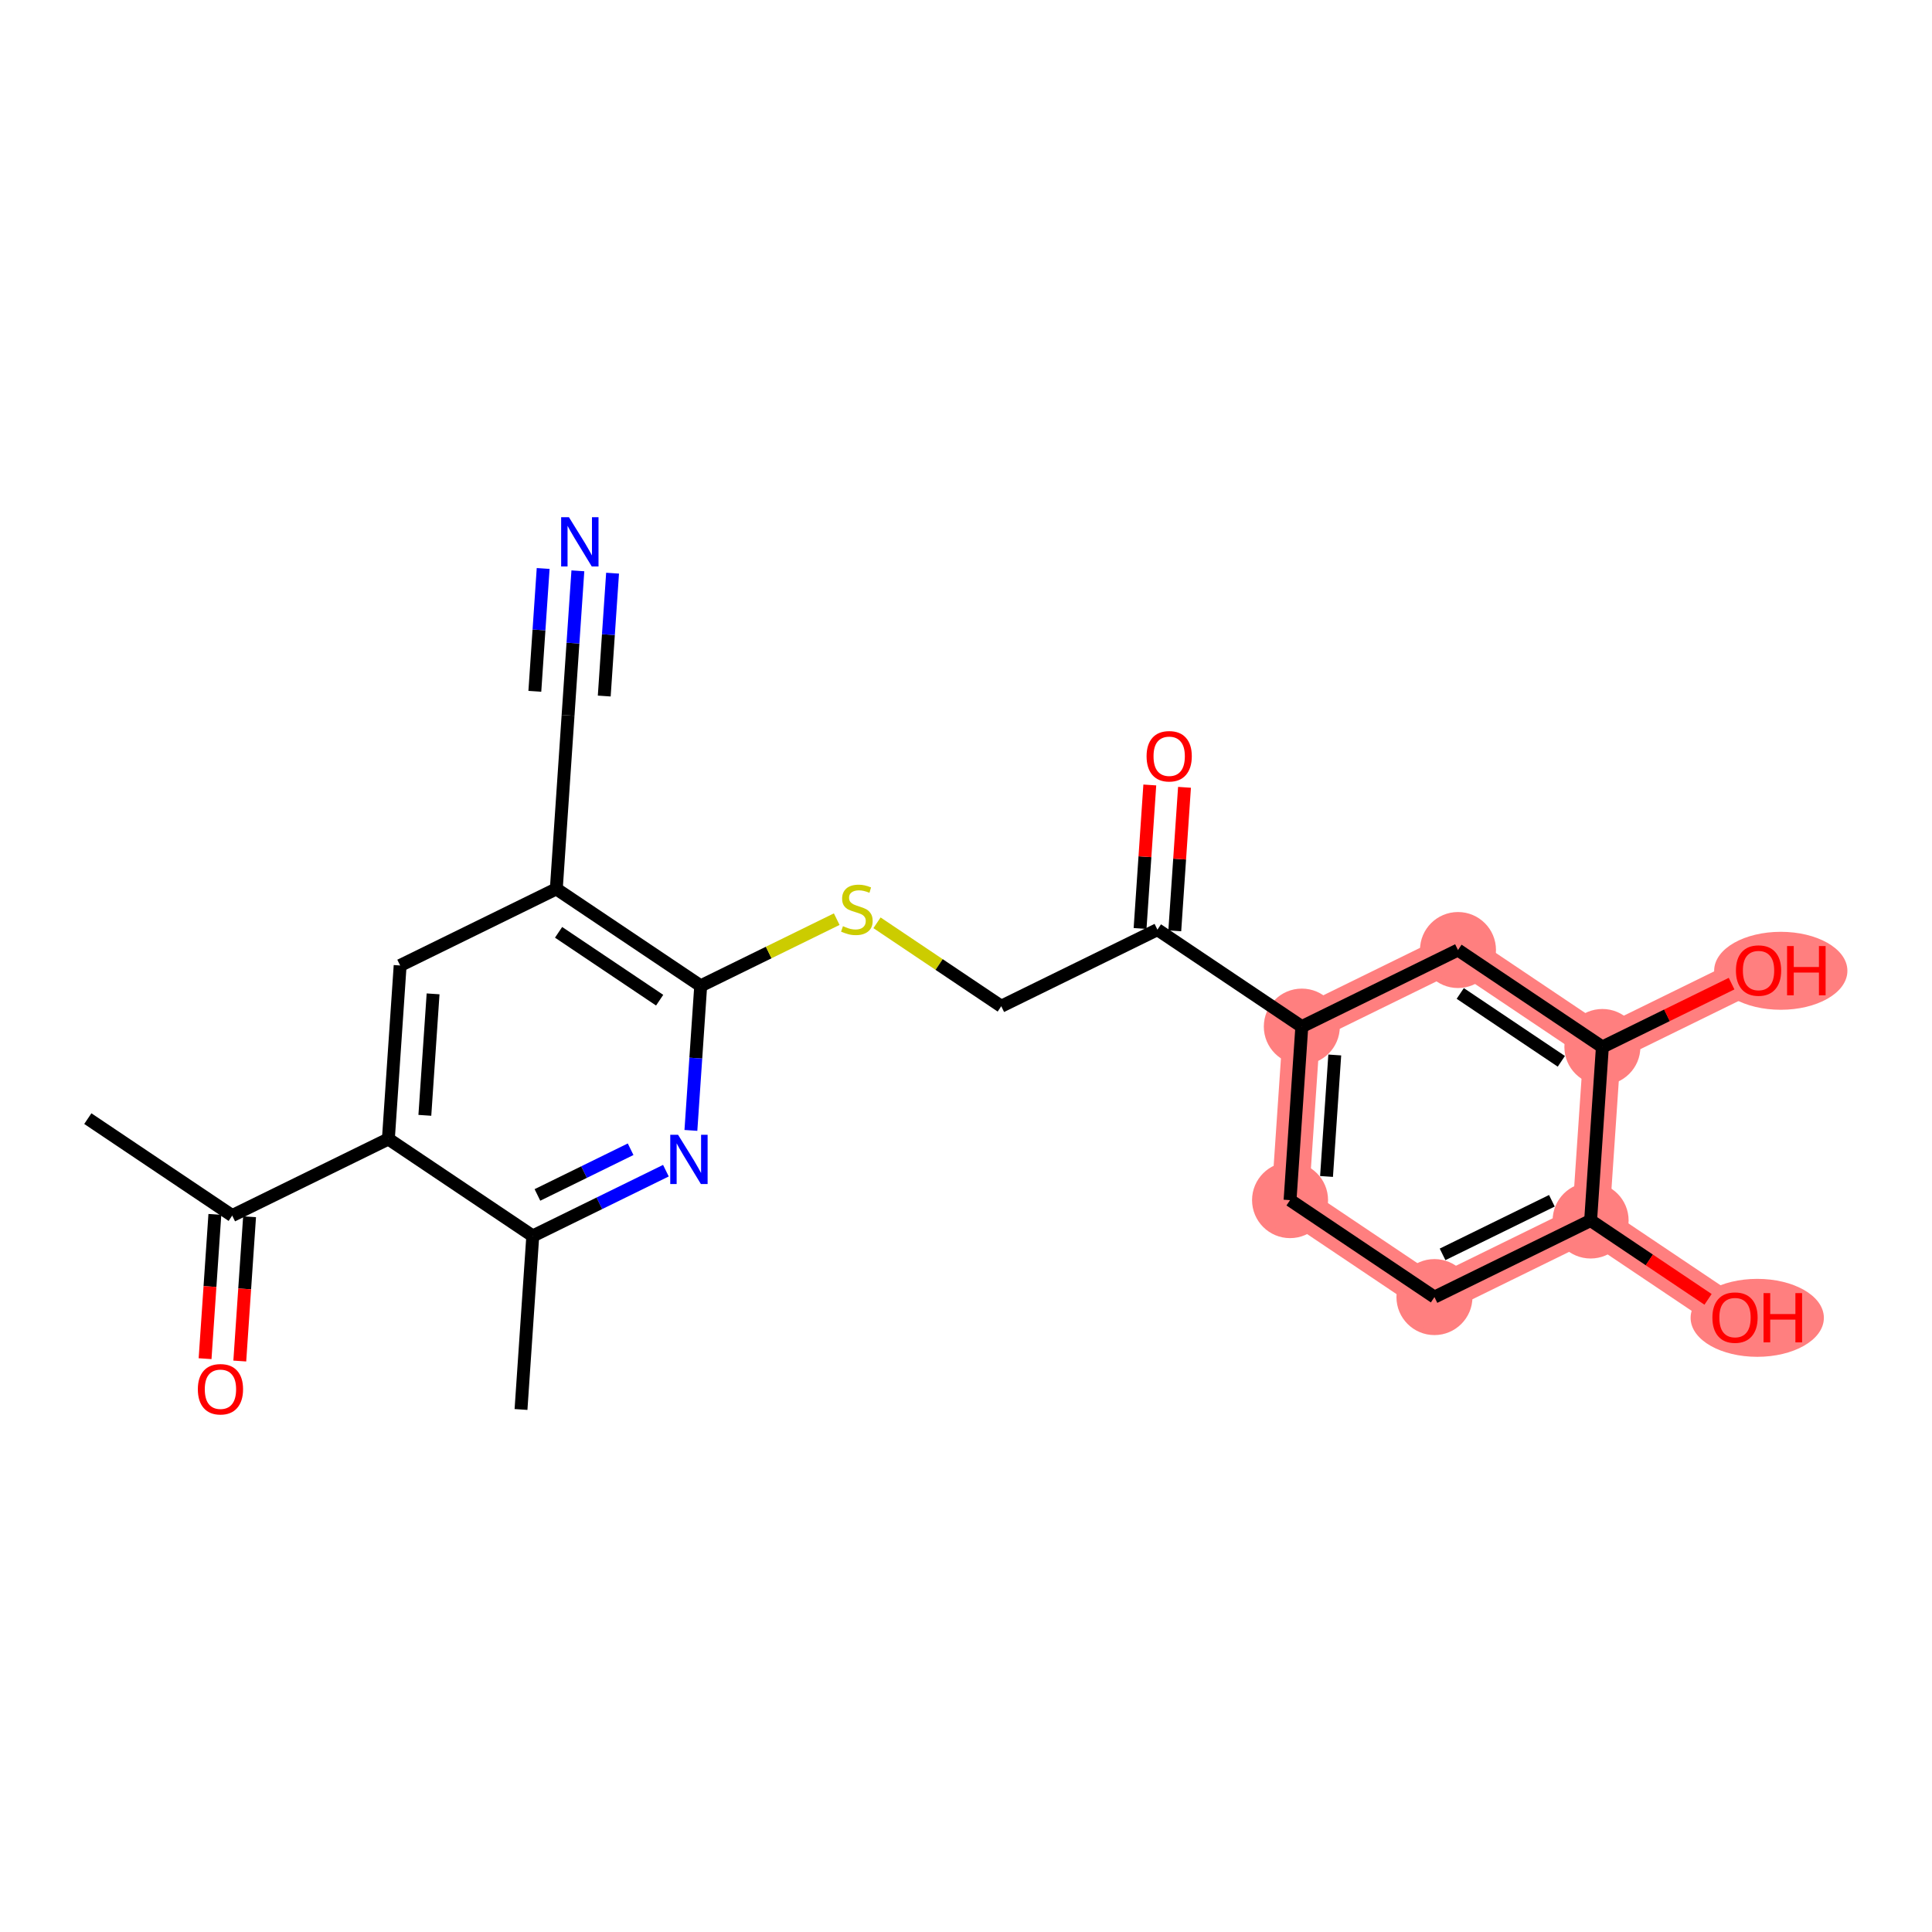 <?xml version='1.0' encoding='iso-8859-1'?>
<svg version='1.1' baseProfile='full'
              xmlns='http://www.w3.org/2000/svg'
                      xmlns:rdkit='http://www.rdkit.org/xml'
                      xmlns:xlink='http://www.w3.org/1999/xlink'
                  xml:space='preserve'
width='300px' height='300px' viewBox='0 0 300 300'>
<!-- END OF HEADER -->
<rect style='opacity:1.0;fill:#FFFFFF;stroke:none' width='300' height='300' x='0' y='0'> </rect>
<rect style='opacity:1.0;fill:#FFFFFF;stroke:none' width='300' height='300' x='0' y='0'> </rect>
<path d='M 202.146,159.411 L 200.319,186.356' style='fill:none;fill-rule:evenodd;stroke:#FF7F7F;stroke-width:5.8px;stroke-linecap:butt;stroke-linejoin:miter;stroke-opacity:1' />
<path d='M 202.146,159.411 L 226.395,147.52' style='fill:none;fill-rule:evenodd;stroke:#FF7F7F;stroke-width:5.8px;stroke-linecap:butt;stroke-linejoin:miter;stroke-opacity:1' />
<path d='M 200.319,186.356 L 222.741,201.411' style='fill:none;fill-rule:evenodd;stroke:#FF7F7F;stroke-width:5.8px;stroke-linecap:butt;stroke-linejoin:miter;stroke-opacity:1' />
<path d='M 222.741,201.411 L 246.99,189.52' style='fill:none;fill-rule:evenodd;stroke:#FF7F7F;stroke-width:5.8px;stroke-linecap:butt;stroke-linejoin:miter;stroke-opacity:1' />
<path d='M 246.99,189.52 L 269.412,204.575' style='fill:none;fill-rule:evenodd;stroke:#FF7F7F;stroke-width:5.8px;stroke-linecap:butt;stroke-linejoin:miter;stroke-opacity:1' />
<path d='M 246.99,189.52 L 248.817,162.575' style='fill:none;fill-rule:evenodd;stroke:#FF7F7F;stroke-width:5.8px;stroke-linecap:butt;stroke-linejoin:miter;stroke-opacity:1' />
<path d='M 248.817,162.575 L 273.066,150.684' style='fill:none;fill-rule:evenodd;stroke:#FF7F7F;stroke-width:5.8px;stroke-linecap:butt;stroke-linejoin:miter;stroke-opacity:1' />
<path d='M 248.817,162.575 L 226.395,147.52' style='fill:none;fill-rule:evenodd;stroke:#FF7F7F;stroke-width:5.8px;stroke-linecap:butt;stroke-linejoin:miter;stroke-opacity:1' />
<ellipse cx='202.146' cy='159.411' rx='5.401' ry='5.401'  style='fill:#FF7F7F;fill-rule:evenodd;stroke:#FF7F7F;stroke-width:1.0px;stroke-linecap:butt;stroke-linejoin:miter;stroke-opacity:1' />
<ellipse cx='200.319' cy='186.356' rx='5.401' ry='5.401'  style='fill:#FF7F7F;fill-rule:evenodd;stroke:#FF7F7F;stroke-width:1.0px;stroke-linecap:butt;stroke-linejoin:miter;stroke-opacity:1' />
<ellipse cx='222.741' cy='201.411' rx='5.401' ry='5.401'  style='fill:#FF7F7F;fill-rule:evenodd;stroke:#FF7F7F;stroke-width:1.0px;stroke-linecap:butt;stroke-linejoin:miter;stroke-opacity:1' />
<ellipse cx='246.99' cy='189.52' rx='5.401' ry='5.401'  style='fill:#FF7F7F;fill-rule:evenodd;stroke:#FF7F7F;stroke-width:1.0px;stroke-linecap:butt;stroke-linejoin:miter;stroke-opacity:1' />
<ellipse cx='272.864' cy='204.634' rx='9.846' ry='5.553'  style='fill:#FF7F7F;fill-rule:evenodd;stroke:#FF7F7F;stroke-width:1.0px;stroke-linecap:butt;stroke-linejoin:miter;stroke-opacity:1' />
<ellipse cx='248.817' cy='162.575' rx='5.401' ry='5.401'  style='fill:#FF7F7F;fill-rule:evenodd;stroke:#FF7F7F;stroke-width:1.0px;stroke-linecap:butt;stroke-linejoin:miter;stroke-opacity:1' />
<ellipse cx='276.517' cy='150.744' rx='9.846' ry='5.553'  style='fill:#FF7F7F;fill-rule:evenodd;stroke:#FF7F7F;stroke-width:1.0px;stroke-linecap:butt;stroke-linejoin:miter;stroke-opacity:1' />
<ellipse cx='226.395' cy='147.52' rx='5.401' ry='5.401'  style='fill:#FF7F7F;fill-rule:evenodd;stroke:#FF7F7F;stroke-width:1.0px;stroke-linecap:butt;stroke-linejoin:miter;stroke-opacity:1' />
<path class='bond-0 atom-0 atom-1' d='M 13.636,173.7 L 36.058,188.755' style='fill:none;fill-rule:evenodd;stroke:#000000;stroke-width:2.0px;stroke-linecap:butt;stroke-linejoin:miter;stroke-opacity:1' />
<path class='bond-1 atom-1 atom-2' d='M 33.364,188.572 L 32.605,199.774' style='fill:none;fill-rule:evenodd;stroke:#000000;stroke-width:2.0px;stroke-linecap:butt;stroke-linejoin:miter;stroke-opacity:1' />
<path class='bond-1 atom-1 atom-2' d='M 32.605,199.774 L 31.845,210.975' style='fill:none;fill-rule:evenodd;stroke:#FF0000;stroke-width:2.0px;stroke-linecap:butt;stroke-linejoin:miter;stroke-opacity:1' />
<path class='bond-1 atom-1 atom-2' d='M 38.753,188.938 L 37.993,200.139' style='fill:none;fill-rule:evenodd;stroke:#000000;stroke-width:2.0px;stroke-linecap:butt;stroke-linejoin:miter;stroke-opacity:1' />
<path class='bond-1 atom-1 atom-2' d='M 37.993,200.139 L 37.234,211.34' style='fill:none;fill-rule:evenodd;stroke:#FF0000;stroke-width:2.0px;stroke-linecap:butt;stroke-linejoin:miter;stroke-opacity:1' />
<path class='bond-2 atom-1 atom-3' d='M 36.058,188.755 L 60.307,176.864' style='fill:none;fill-rule:evenodd;stroke:#000000;stroke-width:2.0px;stroke-linecap:butt;stroke-linejoin:miter;stroke-opacity:1' />
<path class='bond-3 atom-3 atom-4' d='M 60.307,176.864 L 62.134,149.919' style='fill:none;fill-rule:evenodd;stroke:#000000;stroke-width:2.0px;stroke-linecap:butt;stroke-linejoin:miter;stroke-opacity:1' />
<path class='bond-3 atom-3 atom-4' d='M 65.97,173.188 L 67.249,154.326' style='fill:none;fill-rule:evenodd;stroke:#000000;stroke-width:2.0px;stroke-linecap:butt;stroke-linejoin:miter;stroke-opacity:1' />
<path class='bond-23 atom-22 atom-3' d='M 82.729,191.919 L 60.307,176.864' style='fill:none;fill-rule:evenodd;stroke:#000000;stroke-width:2.0px;stroke-linecap:butt;stroke-linejoin:miter;stroke-opacity:1' />
<path class='bond-4 atom-4 atom-5' d='M 62.134,149.919 L 86.383,138.028' style='fill:none;fill-rule:evenodd;stroke:#000000;stroke-width:2.0px;stroke-linecap:butt;stroke-linejoin:miter;stroke-opacity:1' />
<path class='bond-5 atom-5 atom-6' d='M 86.383,138.028 L 88.209,111.083' style='fill:none;fill-rule:evenodd;stroke:#000000;stroke-width:2.0px;stroke-linecap:butt;stroke-linejoin:miter;stroke-opacity:1' />
<path class='bond-7 atom-5 atom-8' d='M 86.383,138.028 L 108.805,153.083' style='fill:none;fill-rule:evenodd;stroke:#000000;stroke-width:2.0px;stroke-linecap:butt;stroke-linejoin:miter;stroke-opacity:1' />
<path class='bond-7 atom-5 atom-8' d='M 86.735,144.771 L 102.43,155.309' style='fill:none;fill-rule:evenodd;stroke:#000000;stroke-width:2.0px;stroke-linecap:butt;stroke-linejoin:miter;stroke-opacity:1' />
<path class='bond-6 atom-6 atom-7' d='M 88.209,111.083 L 88.97,99.86' style='fill:none;fill-rule:evenodd;stroke:#000000;stroke-width:2.0px;stroke-linecap:butt;stroke-linejoin:miter;stroke-opacity:1' />
<path class='bond-6 atom-6 atom-7' d='M 88.97,99.86 L 89.731,88.637' style='fill:none;fill-rule:evenodd;stroke:#0000FF;stroke-width:2.0px;stroke-linecap:butt;stroke-linejoin:miter;stroke-opacity:1' />
<path class='bond-6 atom-6 atom-7' d='M 93.827,108.081 L 94.473,98.542' style='fill:none;fill-rule:evenodd;stroke:#000000;stroke-width:2.0px;stroke-linecap:butt;stroke-linejoin:miter;stroke-opacity:1' />
<path class='bond-6 atom-6 atom-7' d='M 94.473,98.542 L 95.12,89.002' style='fill:none;fill-rule:evenodd;stroke:#0000FF;stroke-width:2.0px;stroke-linecap:butt;stroke-linejoin:miter;stroke-opacity:1' />
<path class='bond-6 atom-6 atom-7' d='M 83.049,107.351 L 83.695,97.811' style='fill:none;fill-rule:evenodd;stroke:#000000;stroke-width:2.0px;stroke-linecap:butt;stroke-linejoin:miter;stroke-opacity:1' />
<path class='bond-6 atom-6 atom-7' d='M 83.695,97.811 L 84.342,88.272' style='fill:none;fill-rule:evenodd;stroke:#0000FF;stroke-width:2.0px;stroke-linecap:butt;stroke-linejoin:miter;stroke-opacity:1' />
<path class='bond-8 atom-8 atom-9' d='M 108.805,153.083 L 119.365,147.904' style='fill:none;fill-rule:evenodd;stroke:#000000;stroke-width:2.0px;stroke-linecap:butt;stroke-linejoin:miter;stroke-opacity:1' />
<path class='bond-8 atom-8 atom-9' d='M 119.365,147.904 L 129.926,142.726' style='fill:none;fill-rule:evenodd;stroke:#CCCC00;stroke-width:2.0px;stroke-linecap:butt;stroke-linejoin:miter;stroke-opacity:1' />
<path class='bond-20 atom-8 atom-21' d='M 108.805,153.083 L 108.044,164.306' style='fill:none;fill-rule:evenodd;stroke:#000000;stroke-width:2.0px;stroke-linecap:butt;stroke-linejoin:miter;stroke-opacity:1' />
<path class='bond-20 atom-8 atom-21' d='M 108.044,164.306 L 107.283,175.529' style='fill:none;fill-rule:evenodd;stroke:#0000FF;stroke-width:2.0px;stroke-linecap:butt;stroke-linejoin:miter;stroke-opacity:1' />
<path class='bond-9 atom-9 atom-10' d='M 136.181,143.292 L 145.828,149.77' style='fill:none;fill-rule:evenodd;stroke:#CCCC00;stroke-width:2.0px;stroke-linecap:butt;stroke-linejoin:miter;stroke-opacity:1' />
<path class='bond-9 atom-9 atom-10' d='M 145.828,149.77 L 155.475,156.247' style='fill:none;fill-rule:evenodd;stroke:#000000;stroke-width:2.0px;stroke-linecap:butt;stroke-linejoin:miter;stroke-opacity:1' />
<path class='bond-10 atom-10 atom-11' d='M 155.475,156.247 L 179.724,144.356' style='fill:none;fill-rule:evenodd;stroke:#000000;stroke-width:2.0px;stroke-linecap:butt;stroke-linejoin:miter;stroke-opacity:1' />
<path class='bond-11 atom-11 atom-12' d='M 182.419,144.539 L 183.174,133.397' style='fill:none;fill-rule:evenodd;stroke:#000000;stroke-width:2.0px;stroke-linecap:butt;stroke-linejoin:miter;stroke-opacity:1' />
<path class='bond-11 atom-11 atom-12' d='M 183.174,133.397 L 183.929,122.255' style='fill:none;fill-rule:evenodd;stroke:#FF0000;stroke-width:2.0px;stroke-linecap:butt;stroke-linejoin:miter;stroke-opacity:1' />
<path class='bond-11 atom-11 atom-12' d='M 177.03,144.174 L 177.785,133.032' style='fill:none;fill-rule:evenodd;stroke:#000000;stroke-width:2.0px;stroke-linecap:butt;stroke-linejoin:miter;stroke-opacity:1' />
<path class='bond-11 atom-11 atom-12' d='M 177.785,133.032 L 178.54,121.89' style='fill:none;fill-rule:evenodd;stroke:#FF0000;stroke-width:2.0px;stroke-linecap:butt;stroke-linejoin:miter;stroke-opacity:1' />
<path class='bond-12 atom-11 atom-13' d='M 179.724,144.356 L 202.146,159.411' style='fill:none;fill-rule:evenodd;stroke:#000000;stroke-width:2.0px;stroke-linecap:butt;stroke-linejoin:miter;stroke-opacity:1' />
<path class='bond-13 atom-13 atom-14' d='M 202.146,159.411 L 200.319,186.356' style='fill:none;fill-rule:evenodd;stroke:#000000;stroke-width:2.0px;stroke-linecap:butt;stroke-linejoin:miter;stroke-opacity:1' />
<path class='bond-13 atom-13 atom-14' d='M 207.261,163.818 L 205.983,182.68' style='fill:none;fill-rule:evenodd;stroke:#000000;stroke-width:2.0px;stroke-linecap:butt;stroke-linejoin:miter;stroke-opacity:1' />
<path class='bond-24 atom-20 atom-13' d='M 226.395,147.52 L 202.146,159.411' style='fill:none;fill-rule:evenodd;stroke:#000000;stroke-width:2.0px;stroke-linecap:butt;stroke-linejoin:miter;stroke-opacity:1' />
<path class='bond-14 atom-14 atom-15' d='M 200.319,186.356 L 222.741,201.411' style='fill:none;fill-rule:evenodd;stroke:#000000;stroke-width:2.0px;stroke-linecap:butt;stroke-linejoin:miter;stroke-opacity:1' />
<path class='bond-15 atom-15 atom-16' d='M 222.741,201.411 L 246.99,189.52' style='fill:none;fill-rule:evenodd;stroke:#000000;stroke-width:2.0px;stroke-linecap:butt;stroke-linejoin:miter;stroke-opacity:1' />
<path class='bond-15 atom-15 atom-16' d='M 224.001,194.778 L 240.975,186.454' style='fill:none;fill-rule:evenodd;stroke:#000000;stroke-width:2.0px;stroke-linecap:butt;stroke-linejoin:miter;stroke-opacity:1' />
<path class='bond-16 atom-16 atom-17' d='M 246.99,189.52 L 256.108,195.642' style='fill:none;fill-rule:evenodd;stroke:#000000;stroke-width:2.0px;stroke-linecap:butt;stroke-linejoin:miter;stroke-opacity:1' />
<path class='bond-16 atom-16 atom-17' d='M 256.108,195.642 L 265.226,201.764' style='fill:none;fill-rule:evenodd;stroke:#FF0000;stroke-width:2.0px;stroke-linecap:butt;stroke-linejoin:miter;stroke-opacity:1' />
<path class='bond-17 atom-16 atom-18' d='M 246.99,189.52 L 248.817,162.575' style='fill:none;fill-rule:evenodd;stroke:#000000;stroke-width:2.0px;stroke-linecap:butt;stroke-linejoin:miter;stroke-opacity:1' />
<path class='bond-18 atom-18 atom-19' d='M 248.817,162.575 L 258.848,157.656' style='fill:none;fill-rule:evenodd;stroke:#000000;stroke-width:2.0px;stroke-linecap:butt;stroke-linejoin:miter;stroke-opacity:1' />
<path class='bond-18 atom-18 atom-19' d='M 258.848,157.656 L 268.88,152.737' style='fill:none;fill-rule:evenodd;stroke:#FF0000;stroke-width:2.0px;stroke-linecap:butt;stroke-linejoin:miter;stroke-opacity:1' />
<path class='bond-19 atom-18 atom-20' d='M 248.817,162.575 L 226.395,147.52' style='fill:none;fill-rule:evenodd;stroke:#000000;stroke-width:2.0px;stroke-linecap:butt;stroke-linejoin:miter;stroke-opacity:1' />
<path class='bond-19 atom-18 atom-20' d='M 242.443,164.801 L 226.747,154.263' style='fill:none;fill-rule:evenodd;stroke:#000000;stroke-width:2.0px;stroke-linecap:butt;stroke-linejoin:miter;stroke-opacity:1' />
<path class='bond-21 atom-21 atom-22' d='M 103.402,181.782 L 93.066,186.85' style='fill:none;fill-rule:evenodd;stroke:#0000FF;stroke-width:2.0px;stroke-linecap:butt;stroke-linejoin:miter;stroke-opacity:1' />
<path class='bond-21 atom-21 atom-22' d='M 93.066,186.85 L 82.729,191.919' style='fill:none;fill-rule:evenodd;stroke:#000000;stroke-width:2.0px;stroke-linecap:butt;stroke-linejoin:miter;stroke-opacity:1' />
<path class='bond-21 atom-21 atom-22' d='M 97.923,178.453 L 90.688,182.001' style='fill:none;fill-rule:evenodd;stroke:#0000FF;stroke-width:2.0px;stroke-linecap:butt;stroke-linejoin:miter;stroke-opacity:1' />
<path class='bond-21 atom-21 atom-22' d='M 90.688,182.001 L 83.452,185.549' style='fill:none;fill-rule:evenodd;stroke:#000000;stroke-width:2.0px;stroke-linecap:butt;stroke-linejoin:miter;stroke-opacity:1' />
<path class='bond-22 atom-22 atom-23' d='M 82.729,191.919 L 80.902,218.864' style='fill:none;fill-rule:evenodd;stroke:#000000;stroke-width:2.0px;stroke-linecap:butt;stroke-linejoin:miter;stroke-opacity:1' />
<path  class='atom-2' d='M 30.721 215.722
Q 30.721 213.886, 31.628 212.859
Q 32.536 211.833, 34.232 211.833
Q 35.928 211.833, 36.835 212.859
Q 37.743 213.886, 37.743 215.722
Q 37.743 217.58, 36.824 218.639
Q 35.906 219.687, 34.232 219.687
Q 32.546 219.687, 31.628 218.639
Q 30.721 217.591, 30.721 215.722
M 34.232 218.822
Q 35.398 218.822, 36.025 218.045
Q 36.662 217.256, 36.662 215.722
Q 36.662 214.22, 36.025 213.464
Q 35.398 212.697, 34.232 212.697
Q 33.065 212.697, 32.428 213.453
Q 31.801 214.21, 31.801 215.722
Q 31.801 217.267, 32.428 218.045
Q 33.065 218.822, 34.232 218.822
' fill='#FF0000'/>
<path  class='atom-7' d='M 88.346 80.313
L 90.852 84.364
Q 91.1 84.764, 91.5 85.488
Q 91.9 86.212, 91.921 86.255
L 91.921 80.313
L 92.937 80.313
L 92.937 87.962
L 91.889 87.962
L 89.199 83.533
Q 88.886 83.014, 88.551 82.42
Q 88.227 81.826, 88.129 81.642
L 88.129 87.962
L 87.135 87.962
L 87.135 80.313
L 88.346 80.313
' fill='#0000FF'/>
<path  class='atom-9' d='M 130.893 143.817
Q 130.979 143.85, 131.336 144.001
Q 131.692 144.152, 132.081 144.25
Q 132.481 144.336, 132.87 144.336
Q 133.594 144.336, 134.015 143.99
Q 134.436 143.634, 134.436 143.018
Q 134.436 142.597, 134.22 142.337
Q 134.015 142.078, 133.691 141.938
Q 133.367 141.797, 132.827 141.635
Q 132.146 141.43, 131.735 141.236
Q 131.336 141.041, 131.044 140.631
Q 130.763 140.22, 130.763 139.529
Q 130.763 138.567, 131.411 137.973
Q 132.07 137.379, 133.367 137.379
Q 134.253 137.379, 135.257 137.8
L 135.009 138.632
Q 134.09 138.254, 133.399 138.254
Q 132.654 138.254, 132.243 138.567
Q 131.833 138.87, 131.843 139.399
Q 131.843 139.81, 132.049 140.058
Q 132.265 140.306, 132.567 140.447
Q 132.881 140.587, 133.399 140.749
Q 134.09 140.965, 134.501 141.181
Q 134.911 141.398, 135.203 141.84
Q 135.506 142.273, 135.506 143.018
Q 135.506 144.077, 134.793 144.649
Q 134.09 145.211, 132.913 145.211
Q 132.232 145.211, 131.714 145.06
Q 131.206 144.919, 130.601 144.671
L 130.893 143.817
' fill='#CCCC00'/>
<path  class='atom-12' d='M 178.04 117.433
Q 178.04 115.596, 178.947 114.57
Q 179.855 113.543, 181.551 113.543
Q 183.247 113.543, 184.154 114.57
Q 185.062 115.596, 185.062 117.433
Q 185.062 119.291, 184.144 120.349
Q 183.225 121.397, 181.551 121.397
Q 179.866 121.397, 178.947 120.349
Q 178.04 119.301, 178.04 117.433
M 181.551 120.533
Q 182.718 120.533, 183.344 119.755
Q 183.982 118.967, 183.982 117.433
Q 183.982 115.931, 183.344 115.175
Q 182.718 114.408, 181.551 114.408
Q 180.384 114.408, 179.747 115.164
Q 179.12 115.92, 179.12 117.433
Q 179.12 118.977, 179.747 119.755
Q 180.384 120.533, 181.551 120.533
' fill='#FF0000'/>
<path  class='atom-17' d='M 265.901 204.597
Q 265.901 202.76, 266.809 201.734
Q 267.716 200.708, 269.412 200.708
Q 271.108 200.708, 272.016 201.734
Q 272.923 202.76, 272.923 204.597
Q 272.923 206.455, 272.005 207.513
Q 271.087 208.561, 269.412 208.561
Q 267.727 208.561, 266.809 207.513
Q 265.901 206.466, 265.901 204.597
M 269.412 207.697
Q 270.579 207.697, 271.206 206.919
Q 271.843 206.131, 271.843 204.597
Q 271.843 203.095, 271.206 202.339
Q 270.579 201.572, 269.412 201.572
Q 268.246 201.572, 267.608 202.328
Q 266.982 203.084, 266.982 204.597
Q 266.982 206.141, 267.608 206.919
Q 268.246 207.697, 269.412 207.697
' fill='#FF0000'/>
<path  class='atom-17' d='M 273.841 200.794
L 274.878 200.794
L 274.878 204.046
L 278.789 204.046
L 278.789 200.794
L 279.826 200.794
L 279.826 208.443
L 278.789 208.443
L 278.789 204.91
L 274.878 204.91
L 274.878 208.443
L 273.841 208.443
L 273.841 200.794
' fill='#FF0000'/>
<path  class='atom-19' d='M 269.555 150.706
Q 269.555 148.869, 270.462 147.843
Q 271.37 146.817, 273.066 146.817
Q 274.762 146.817, 275.669 147.843
Q 276.577 148.869, 276.577 150.706
Q 276.577 152.564, 275.658 153.623
Q 274.74 154.671, 273.066 154.671
Q 271.38 154.671, 270.462 153.623
Q 269.555 152.575, 269.555 150.706
M 273.066 153.806
Q 274.232 153.806, 274.859 153.029
Q 275.496 152.24, 275.496 150.706
Q 275.496 149.204, 274.859 148.448
Q 274.232 147.681, 273.066 147.681
Q 271.899 147.681, 271.262 148.437
Q 270.635 149.194, 270.635 150.706
Q 270.635 152.251, 271.262 153.029
Q 271.899 153.806, 273.066 153.806
' fill='#FF0000'/>
<path  class='atom-19' d='M 277.495 146.903
L 278.532 146.903
L 278.532 150.155
L 282.443 150.155
L 282.443 146.903
L 283.48 146.903
L 283.48 154.552
L 282.443 154.552
L 282.443 151.019
L 278.532 151.019
L 278.532 154.552
L 277.495 154.552
L 277.495 146.903
' fill='#FF0000'/>
<path  class='atom-21' d='M 105.287 176.204
L 107.794 180.255
Q 108.042 180.655, 108.442 181.379
Q 108.841 182.103, 108.863 182.146
L 108.863 176.204
L 109.878 176.204
L 109.878 183.853
L 108.831 183.853
L 106.141 179.423
Q 105.827 178.905, 105.493 178.311
Q 105.168 177.717, 105.071 177.533
L 105.071 183.853
L 104.077 183.853
L 104.077 176.204
L 105.287 176.204
' fill='#0000FF'/>
</svg>
